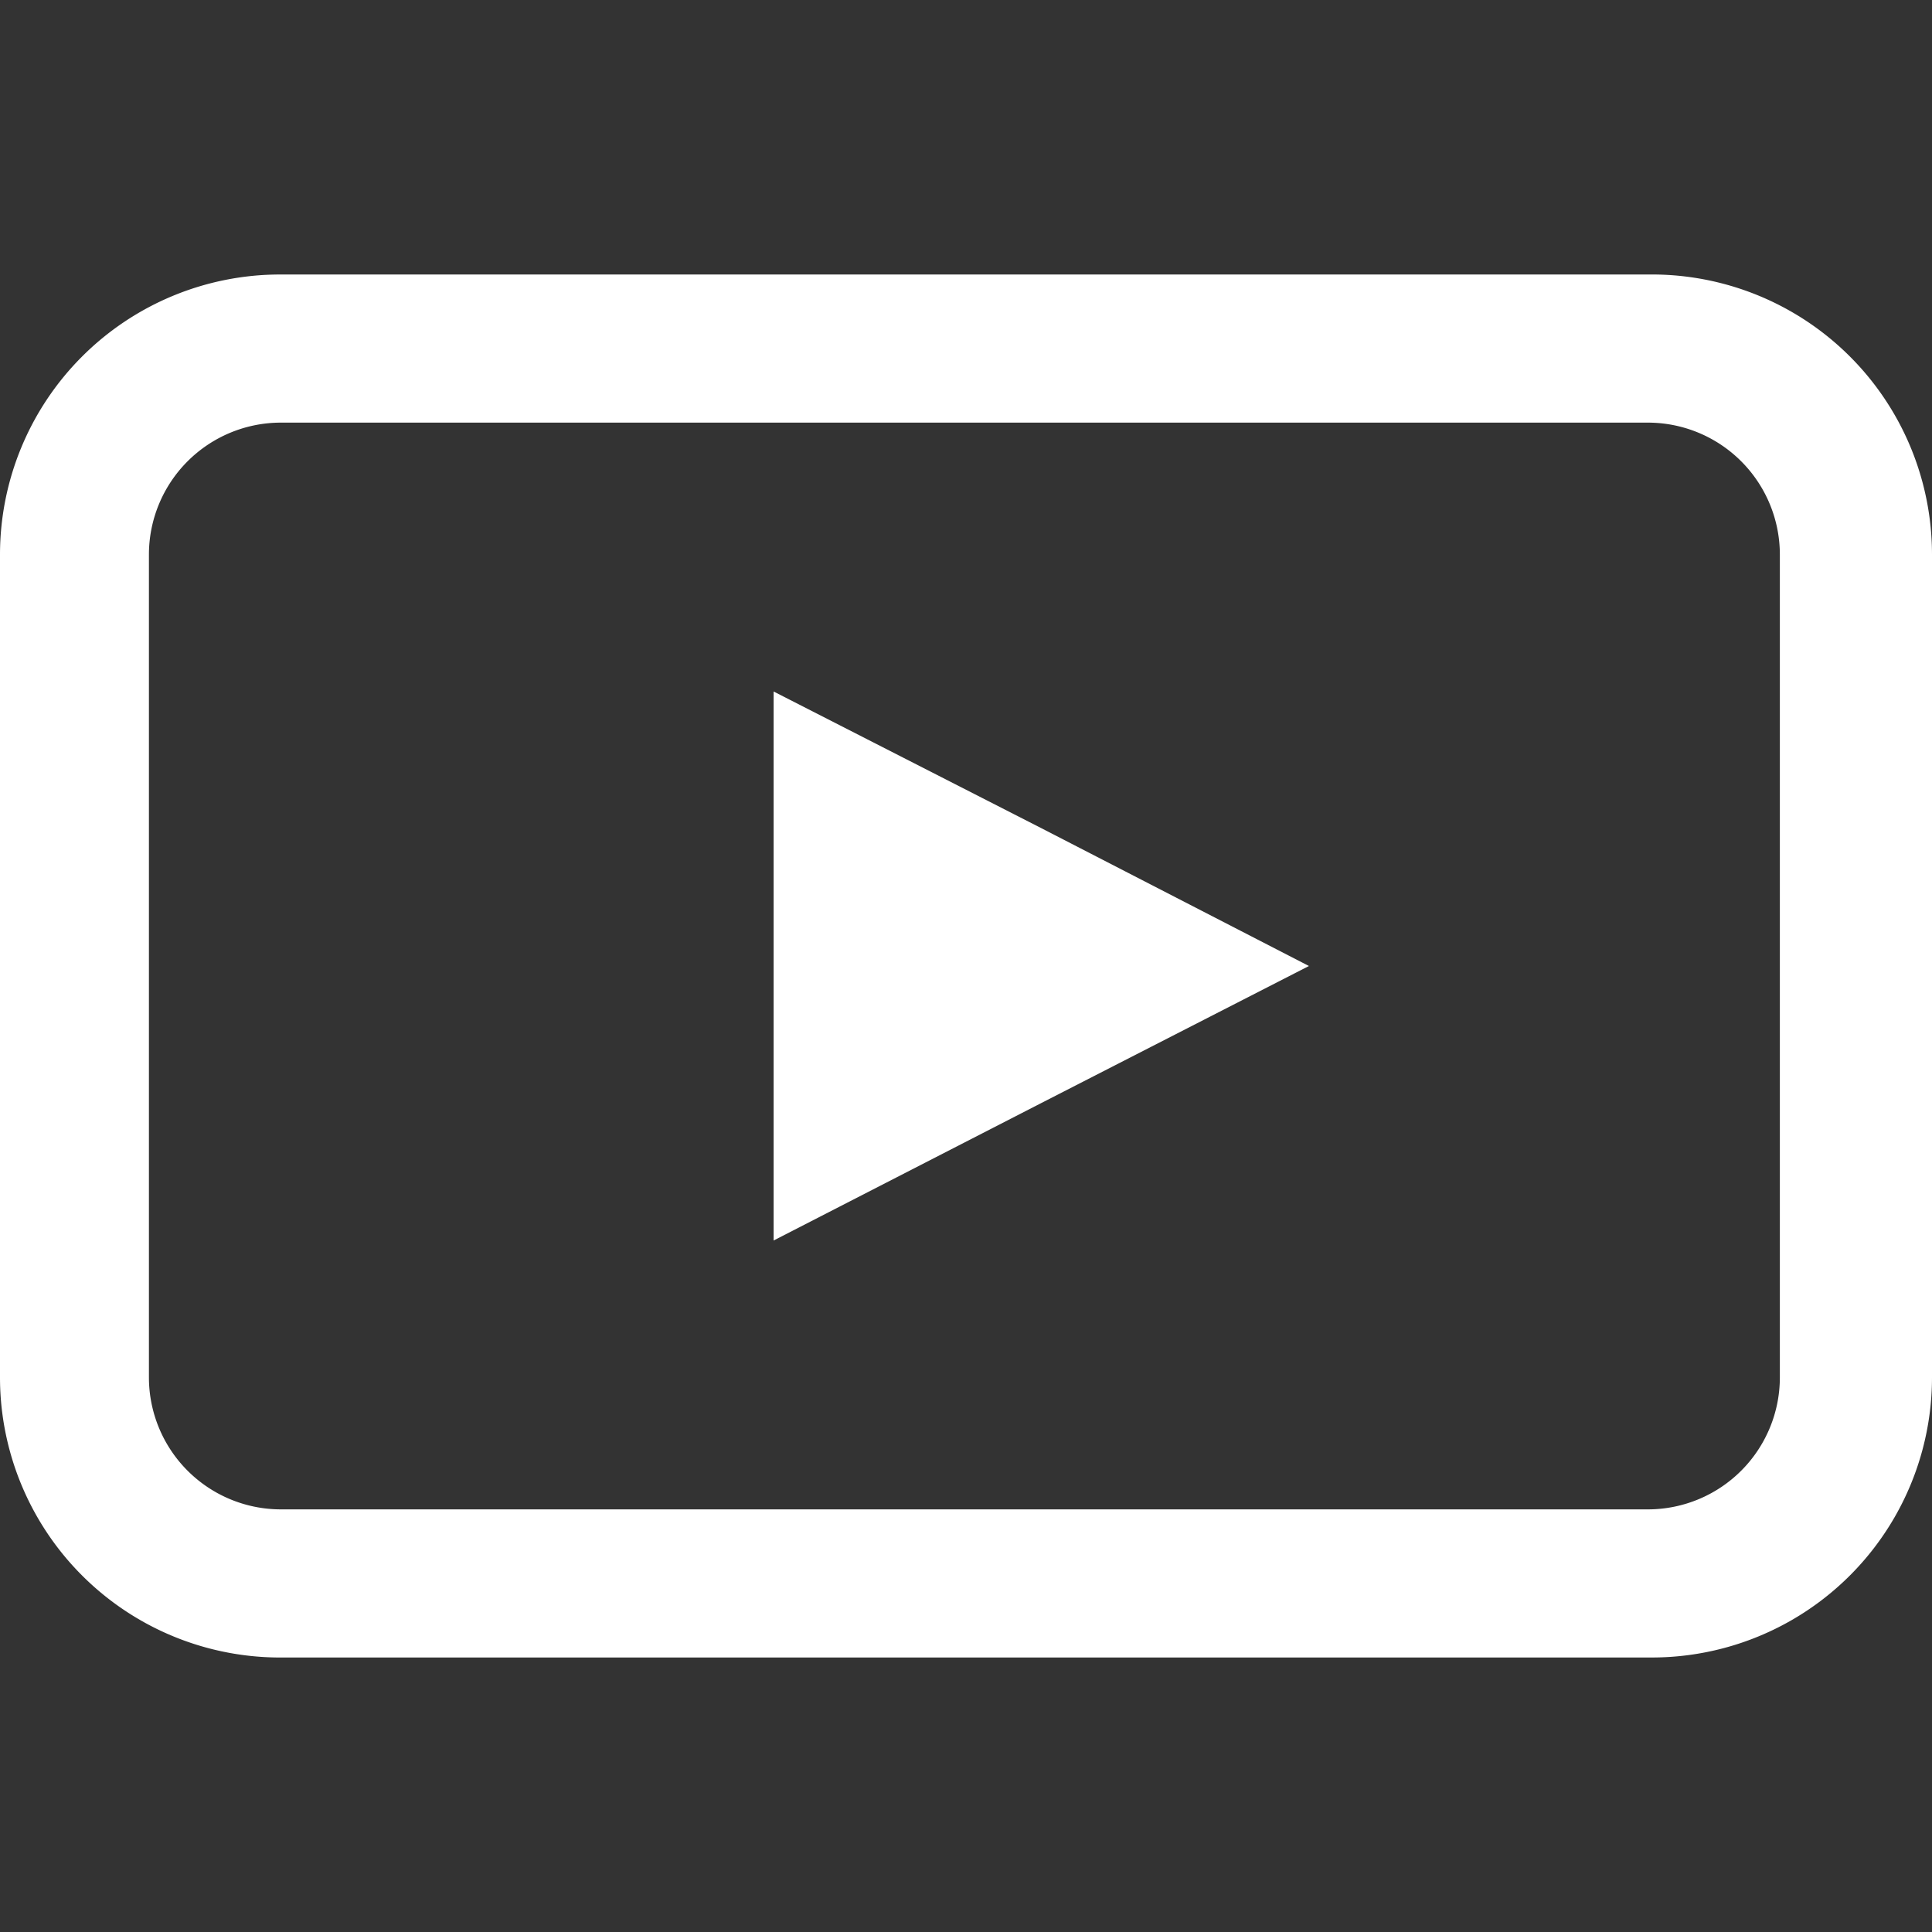 <svg id="Layer_1" data-name="Layer 1" xmlns="http://www.w3.org/2000/svg" viewBox="0 0 24 24"><rect x="0" y="0" width="24" height="24" fill="#333333" stroke="none"/><defs><style>.cls-1{fill:#fff;}</style></defs><g id="noun_youtube_897676" data-name="noun youtube 897676"><g id="Rectangle_397" data-name="Rectangle 397"><path class="cls-1" d="M20.52,20.59h-17A3.48,3.48,0,0,1,0,17.11V6.89A3.48,3.48,0,0,1,3.48,3.41h17A3.48,3.48,0,0,1,24,6.89V17.11A3.48,3.48,0,0,1,20.52,20.59ZM3.48,5.25A1.64,1.64,0,0,0,1.85,6.89V17.11a1.64,1.64,0,0,0,1.63,1.64h17a1.64,1.64,0,0,0,1.63-1.64V6.89a1.64,1.64,0,0,0-1.63-1.64Z"/></g><g id="Path_150" data-name="Path 150"><path class="cls-1" d="M16.26,12l-3.32,1.7L9.61,15.41V8.59l3.33,1.7Z"/></g></g></svg>